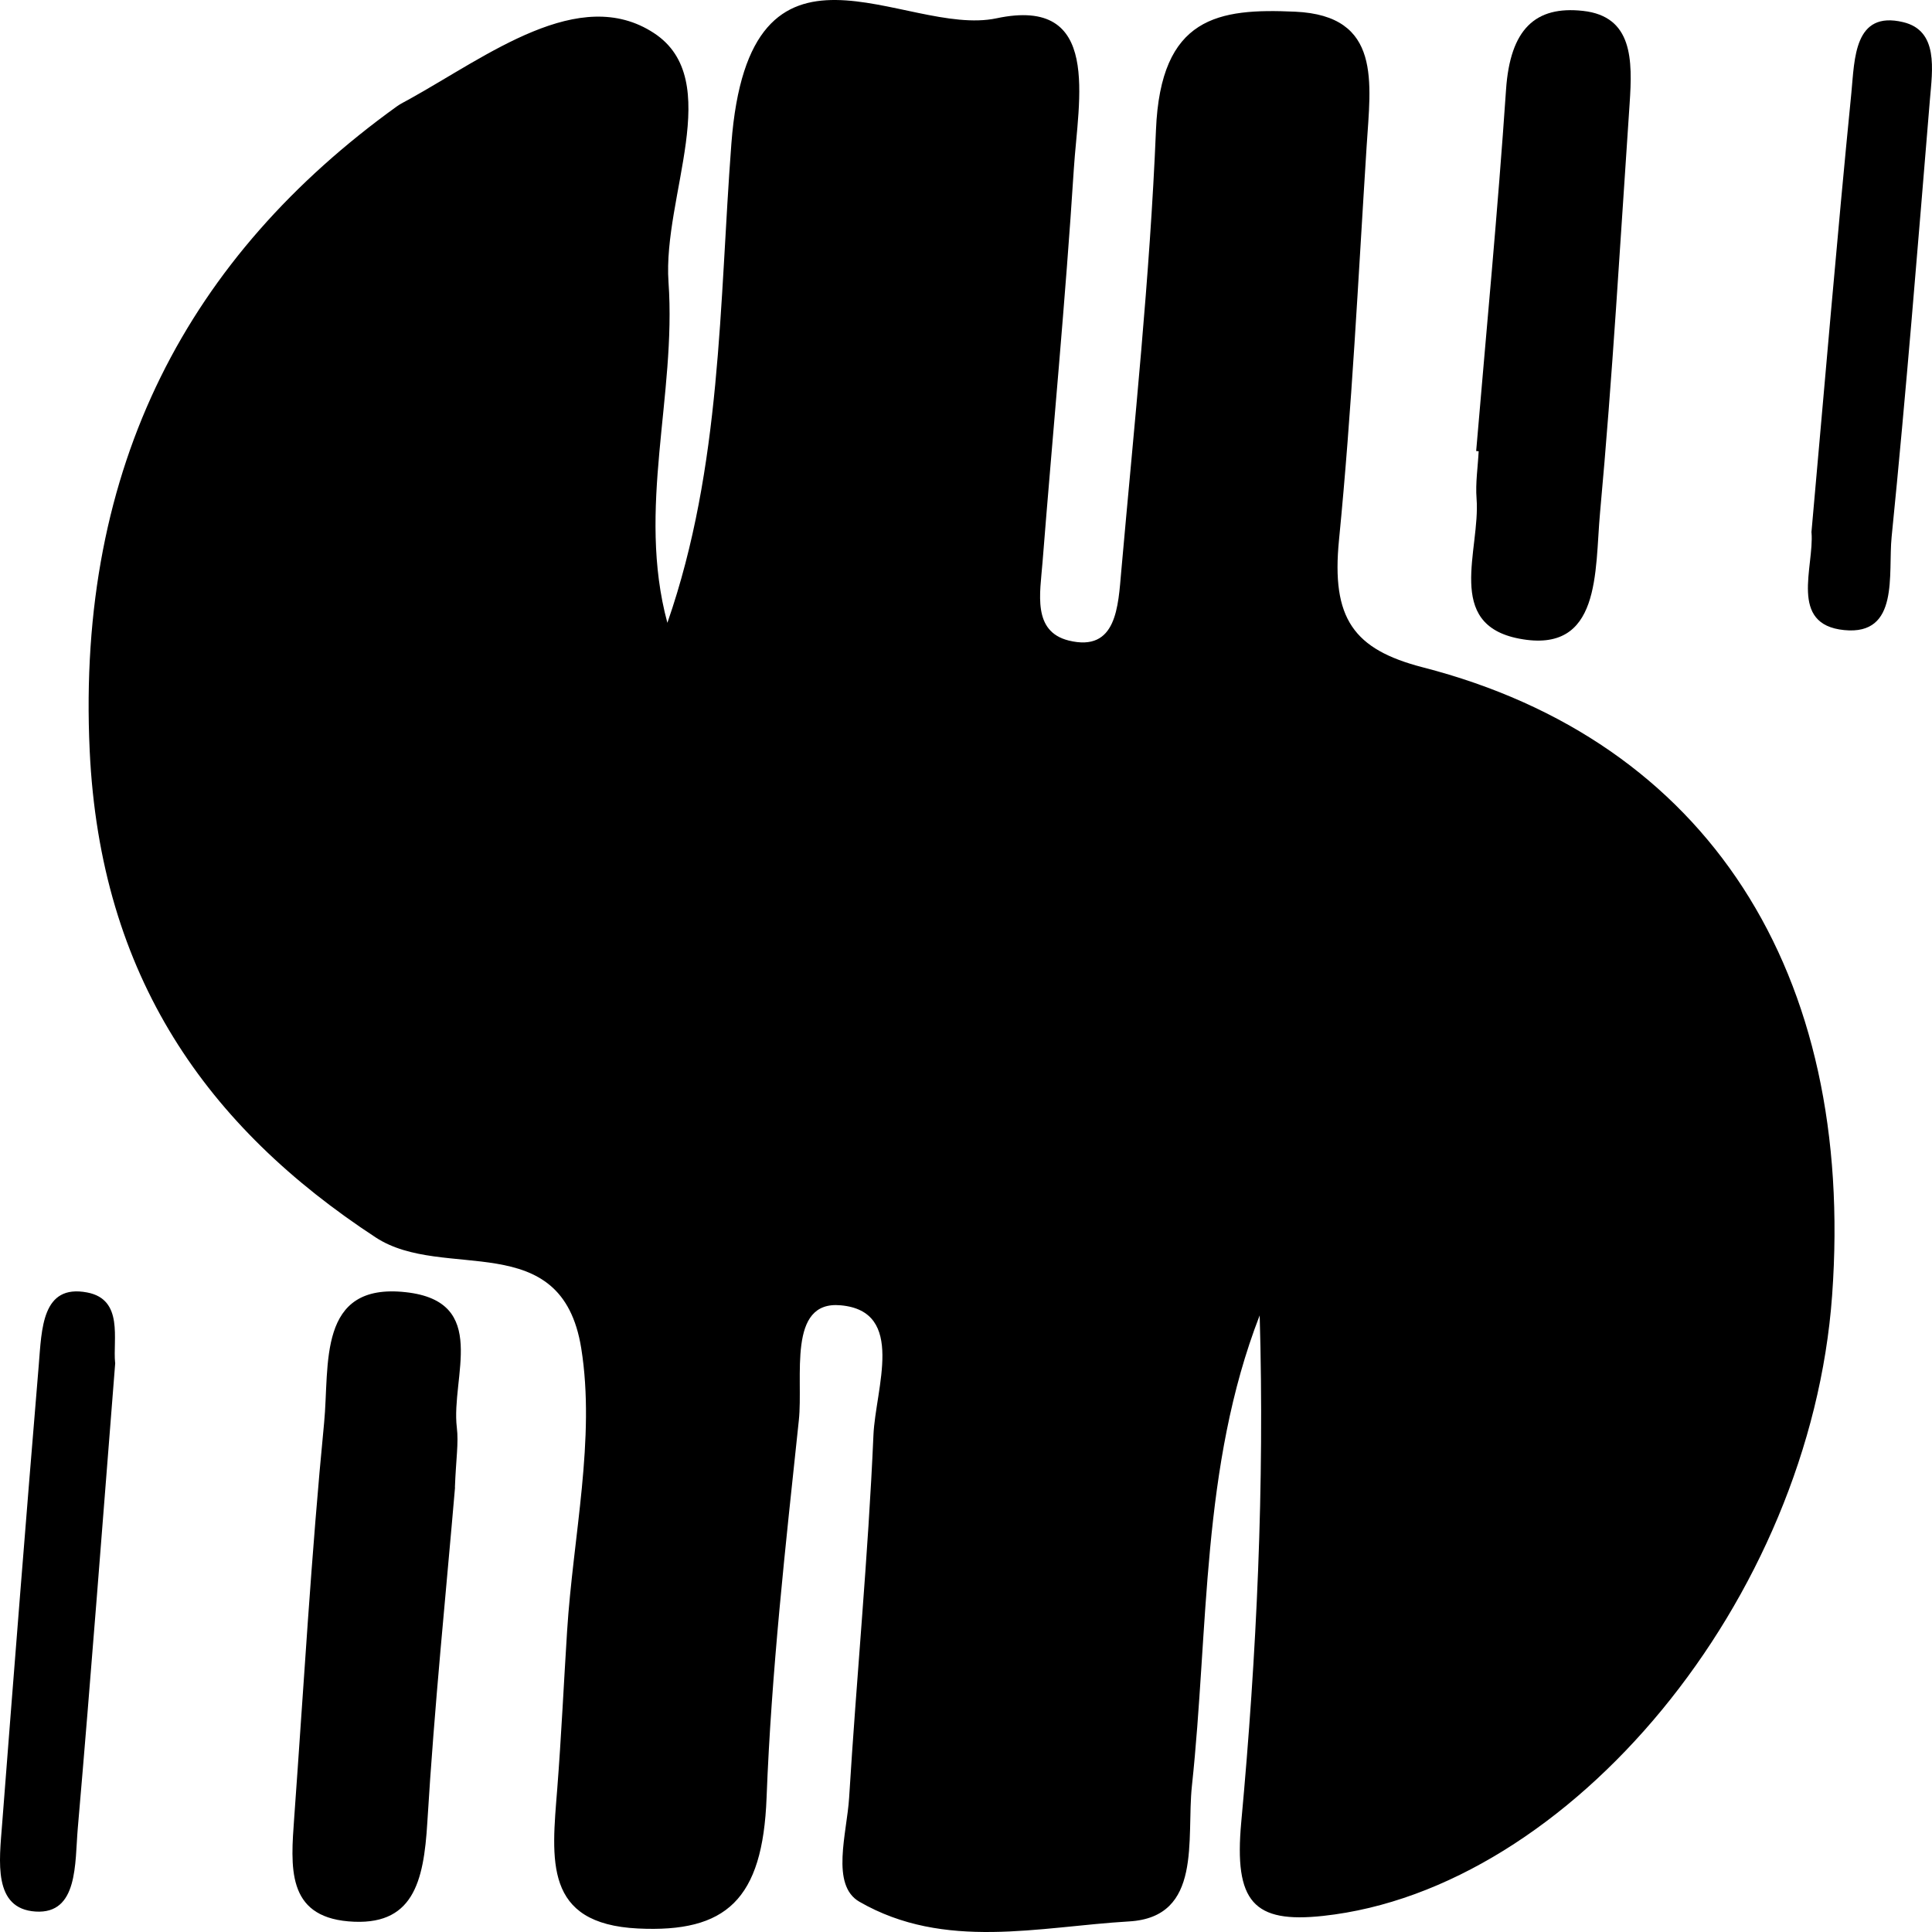 <svg xmlns="http://www.w3.org/2000/svg" fill="none" viewBox="0 0 113 113" height="113" width="113">
<path fill="black" d="M39.045 36.396C42.213 27.271 42.066 17.76 42.777 8.404C43.825 -5.372 52.881 2.215 58.285 1.07C64.474 -0.244 63.065 5.826 62.807 9.879C62.317 17.564 61.582 25.227 60.975 32.898C60.834 34.696 60.369 36.93 62.507 37.464C65.326 38.16 65.399 35.448 65.583 33.383C66.343 24.799 67.256 16.215 67.611 7.603C67.881 0.958 71.269 0.48 75.755 0.684C80.84 0.915 80.166 4.835 79.933 8.544C79.443 16.229 79.07 23.928 78.316 31.585C77.862 36.179 79.168 37.984 83.218 39.031C99.878 43.323 108.524 56.887 107.158 75.769C105.871 93.576 91.833 110.491 77.391 112.058C73.322 112.5 72.17 111.25 72.599 106.572C73.506 96.751 73.965 86.875 73.677 76.935C70.246 85.786 70.7 95.248 69.713 104.457C69.382 107.562 70.356 112.128 66.043 112.381C60.773 112.69 55.246 114.102 50.264 111.229C48.567 110.252 49.535 107.225 49.664 105.146C50.099 98.072 50.779 91.019 51.086 83.945C51.202 81.213 53.01 76.689 49.168 76.345C46.03 76.057 46.992 80.56 46.723 83.067C45.945 90.408 45.117 97.77 44.836 105.146C44.609 111.116 42.47 113.048 37.311 112.795C31.79 112.521 32.262 108.798 32.593 104.619C32.832 101.549 32.973 98.472 33.169 95.395C33.518 89.867 34.842 84.135 33.996 78.86C32.85 71.709 25.957 74.982 21.974 72.376C12.127 65.927 5.865 57.14 5.246 43.906C4.462 27.173 11.098 14.95 23.206 6.226C23.432 6.064 23.684 5.945 23.922 5.812C28.524 3.262 33.886 -0.925 38.248 1.934C42.434 4.674 38.751 11.494 39.1 16.503C39.566 23.141 37.231 29.744 39.033 36.425L39.045 36.396Z"></path>
<path fill="black" d="M26.614 86.995C26.099 93.039 25.404 99.796 24.994 106.581C24.783 110.104 24.157 112.702 20.378 112.378C16.743 112.067 17.003 109.179 17.208 106.313C17.766 98.61 18.207 90.9 18.957 83.218C19.286 79.843 18.529 75 23.735 75.579C28.667 76.122 26.365 80.549 26.719 83.493C26.831 84.397 26.669 85.343 26.607 86.995H26.614Z"></path>
<path fill="black" d="M86.339 26.38C86.935 19.334 87.607 12.301 88.086 5.248C88.326 1.7 89.804 0.327 92.591 0.637C95.501 0.961 95.489 3.502 95.314 6.064C94.77 14.047 94.314 22.037 93.584 29.991C93.269 33.412 93.672 38.276 88.857 37.354C84.464 36.517 86.596 32.166 86.362 29.16C86.292 28.252 86.439 27.316 86.485 26.394C86.439 26.394 86.392 26.38 86.339 26.38Z"></path>
<path fill="black" d="M105.947 31.152C106.728 22.443 107.44 13.931 108.284 5.432C108.477 3.44 108.44 0.607 111.313 1.295C113.394 1.792 113.025 4.071 112.875 5.859C112.169 14.379 111.494 22.899 110.639 31.398C110.42 33.565 111.12 37.176 107.865 36.853C104.604 36.531 106.116 33.158 105.953 31.145L105.947 31.152Z"></path>
<path fill="black" d="M6.739 79.717C5.999 89.046 5.324 97.999 4.549 106.938C4.373 108.971 4.584 111.967 2.078 111.804C-0.423 111.641 -0.041 108.85 0.123 106.704C0.816 97.751 1.52 88.798 2.266 79.852C2.442 77.741 2.442 75.085 5.101 75.595C7.249 76.006 6.592 78.357 6.733 79.71L6.739 79.717Z"></path>
</svg>
